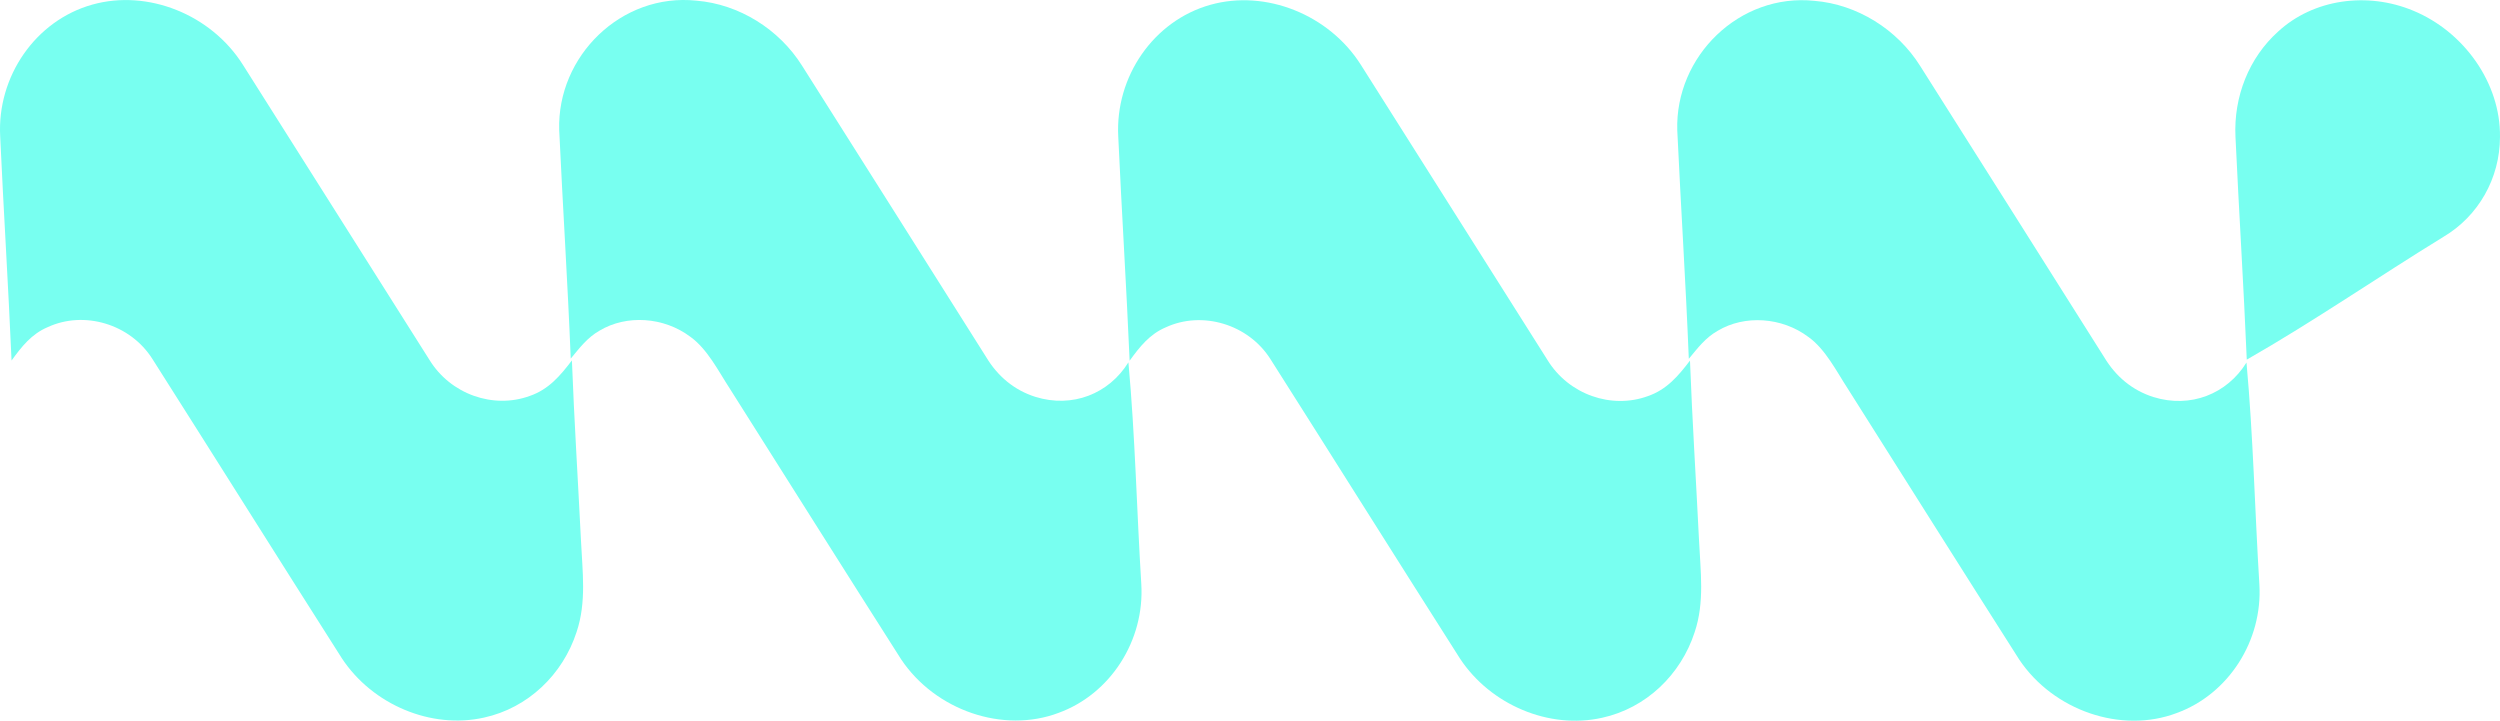 <?xml version="1.0" encoding="UTF-8"?>
<svg xmlns="http://www.w3.org/2000/svg" id="Layer_1" viewBox="0 0 3135 903.78">
  <defs>
    <style>.cls-1{fill:#78fff0;}</style>
  </defs>
  <path class="cls-1" d="m304.54,81.16c77.66,122.57,156.39,247.5,233.96,370.07,26.51,43.28,80.25,61.99,125.89,45.25,23.66-8.13,38.23-25.43,52.79-44.54,2.82,74.95,7.62,149.89,11.31,224.84,1.84,39.72,7.24,77.95-5.46,115.77-17.27,53.23-60.79,95.24-116.15,107.32-65.96,14.77-139.67-15.95-178.19-74.39-79.34-124.62-158.19-250.34-237.38-375.04-27.92-44.46-86.05-61.2-131.31-40.28-20.48,8.61-32.91,24.56-45.5,41.93C10.45,358.43,4.51,264.69.23,171.03-3.77,96.09,44.34,25.72,115.87,5.74c69.35-19.43,148.8,12.32,188.67,75.42h0Z"></path>
  <path class="cls-1" d="m873.44.84c53.22,4.42,103.58,35.62,132.46,81.74,76.98,121.7,154.04,243.47,230.79,365.25,14.36,23.93,35.02,41.38,61.68,49.83,46.48,14.45,92.27-3.87,116.66-43.28,8.48,92.48,10.43,185.43,16.15,277.98,4.33,70.6-38.42,137.81-103.75,161.58-69.39,26.22-154.55-3.08-197.4-67.13-71.94-112.93-143.44-226.57-215-339.74-14.17-21.72-27.94-49.44-49.36-64.76-33.21-24.96-79.97-28.04-113.89-7.66-15.41,8.77-25,21.72-36.07,35.06-3.82-95.56-10.02-191.11-14.47-286.59-2.81-92.79,78-172.24,172.18-162.29h0Z"></path>
  <path class="cls-1" d="m1706.6,81.4c77.66,122.57,156.39,247.5,233.96,370.07,26.51,43.28,80.25,61.99,125.89,45.25,23.66-8.13,38.23-25.43,52.79-44.54,2.82,74.95,7.62,149.89,11.31,224.84,1.84,39.72,7.24,77.95-5.46,115.77-17.27,53.23-60.79,95.24-116.15,107.32-65.96,14.77-139.67-15.95-178.19-74.39-79.34-124.62-158.19-250.34-237.38-375.04-27.92-44.46-86.05-61.2-131.31-40.28-20.48,8.61-32.91,24.56-45.5,41.93-4.04-93.66-9.98-187.4-14.26-281.06-4.01-74.95,44.11-145.31,115.64-165.29,69.35-19.43,148.8,12.32,188.67,75.42h0Z"></path>
  <path class="cls-1" d="m2275.5,1.08c53.22,4.42,103.58,35.62,132.46,81.74,76.98,121.7,154.04,243.47,230.79,365.25,14.36,23.93,35.02,41.38,61.68,49.83,46.48,14.45,92.27-3.87,116.66-43.28,8.48,92.48,10.43,185.43,16.15,277.98,4.33,70.6-38.42,137.81-103.75,161.58-69.39,26.22-154.55-3.08-197.4-67.13-71.94-112.93-143.44-226.57-215-339.74-14.17-21.72-27.94-49.44-49.36-64.76-33.21-24.96-79.97-28.04-113.89-7.66-15.41,8.77-25,21.72-36.07,35.06-3.82-95.56-10.02-191.11-14.47-286.59-2.81-92.79,78-172.24,172.18-162.29h0Z"></path>
  <path class="cls-1" d="m3026.39,13.48c63.29,26.22,109.47,90.58,108.59,158.34-.12,51.88-27.1,99.19-70.76,125.09-82.55,50.7-162.66,105.98-246.77,154.08-3.93-93.11-9.85-186.38-14.17-279.48-2.4-50.31,16.92-99.03,53.35-131.81,44.21-40.91,112.03-50.39,169.76-26.22h0Z"></path>
</svg>
